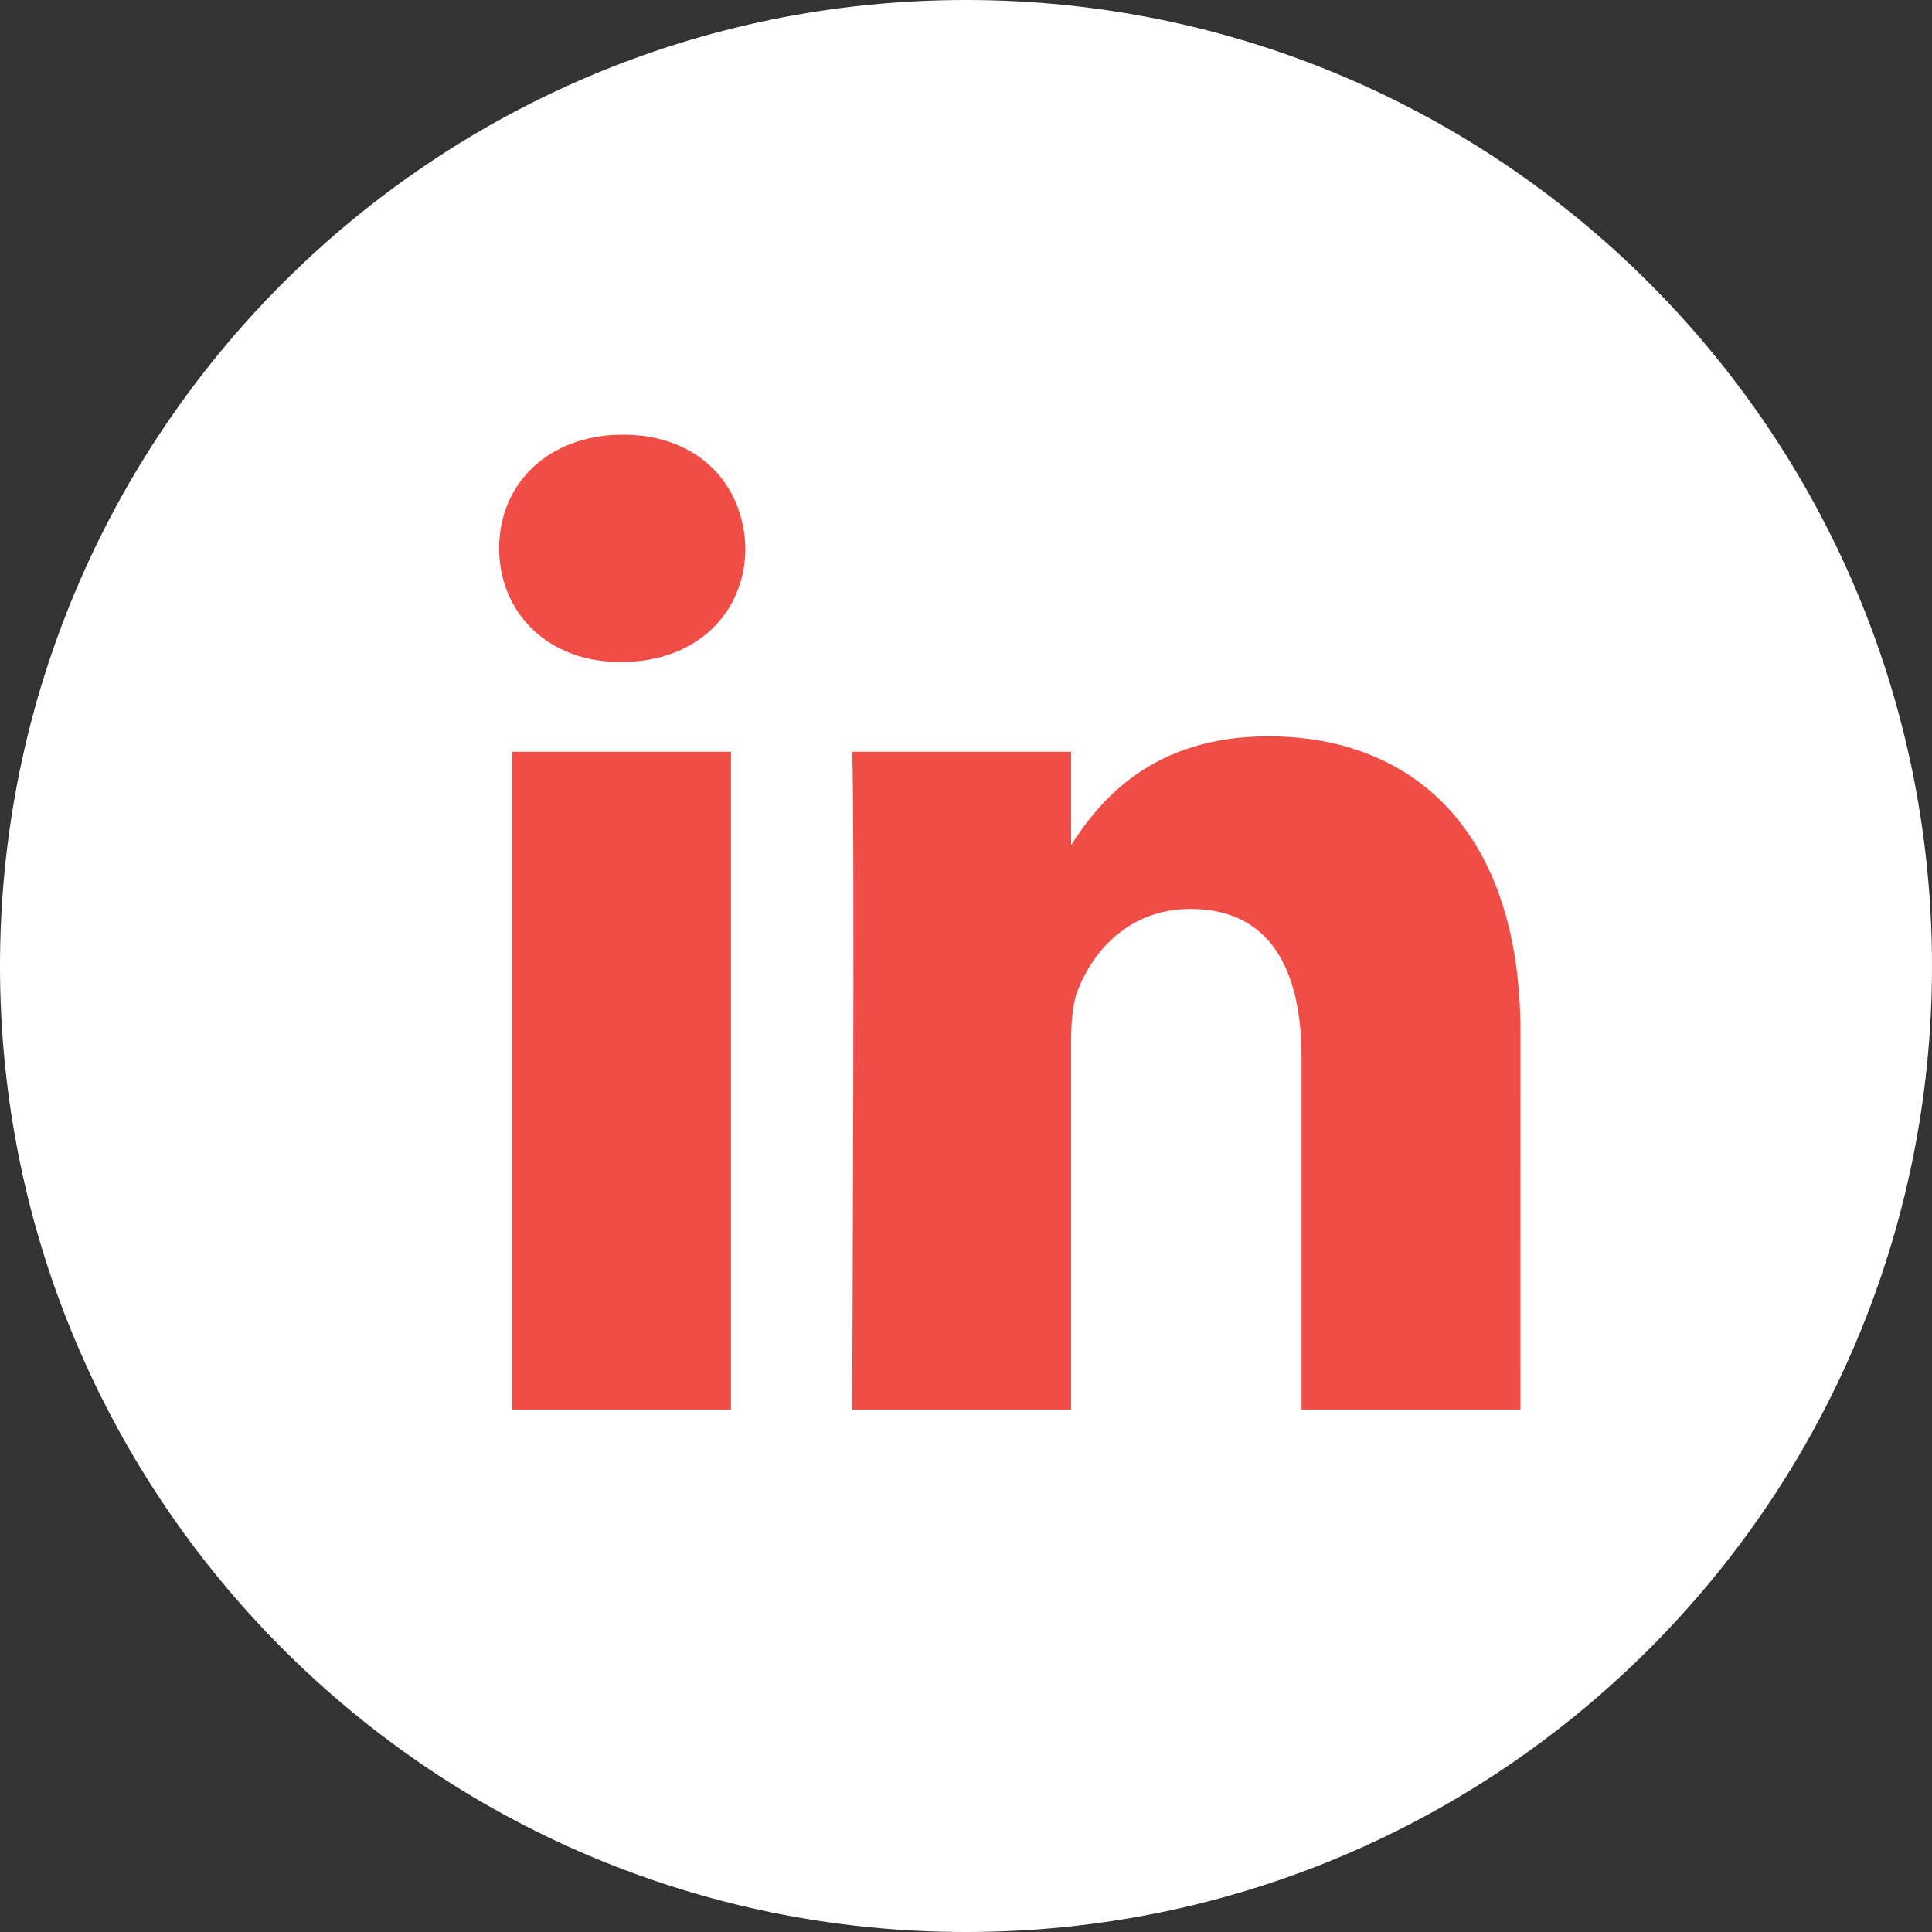 <svg width="40" height="40" viewBox="0 0 40 40" fill="none" xmlns="http://www.w3.org/2000/svg">
<rect x="0" y="0" width="40" height="40" fill="#333333" stroke="none"/>
<path fill-rule="evenodd" clip-rule="evenodd" d="M0 20C0 8.954 8.954 0 20 0C31.046 0 40 8.954 40 20C40 31.046 31.046 40 20 40C8.954 40 0 31.046 0 20Z" fill="white"/>
<path fill-rule="evenodd" clip-rule="evenodd" d="M15.134 15.565H10.602V29.183H15.134V15.565Z" fill="#F04D46"/>
<path fill-rule="evenodd" clip-rule="evenodd" d="M15.432 11.352C15.403 10.017 14.448 9 12.898 9C11.347 9 10.334 10.017 10.334 11.352C10.334 12.66 11.317 13.706 12.839 13.706H12.868C14.448 13.706 15.432 12.66 15.432 11.352Z" fill="#F04D46"/>
<path fill-rule="evenodd" clip-rule="evenodd" d="M31.48 21.375C31.48 17.192 29.244 15.245 26.261 15.245C23.855 15.245 22.777 16.567 22.176 17.494V15.565H17.643C17.702 16.843 17.643 29.183 17.643 29.183H22.176V21.578C22.176 21.171 22.205 20.765 22.325 20.474C22.652 19.66 23.398 18.819 24.65 18.819C26.291 18.819 26.947 20.067 26.947 21.897V29.183H31.479L31.48 21.375Z" fill="#F04D46"/>
</svg>
